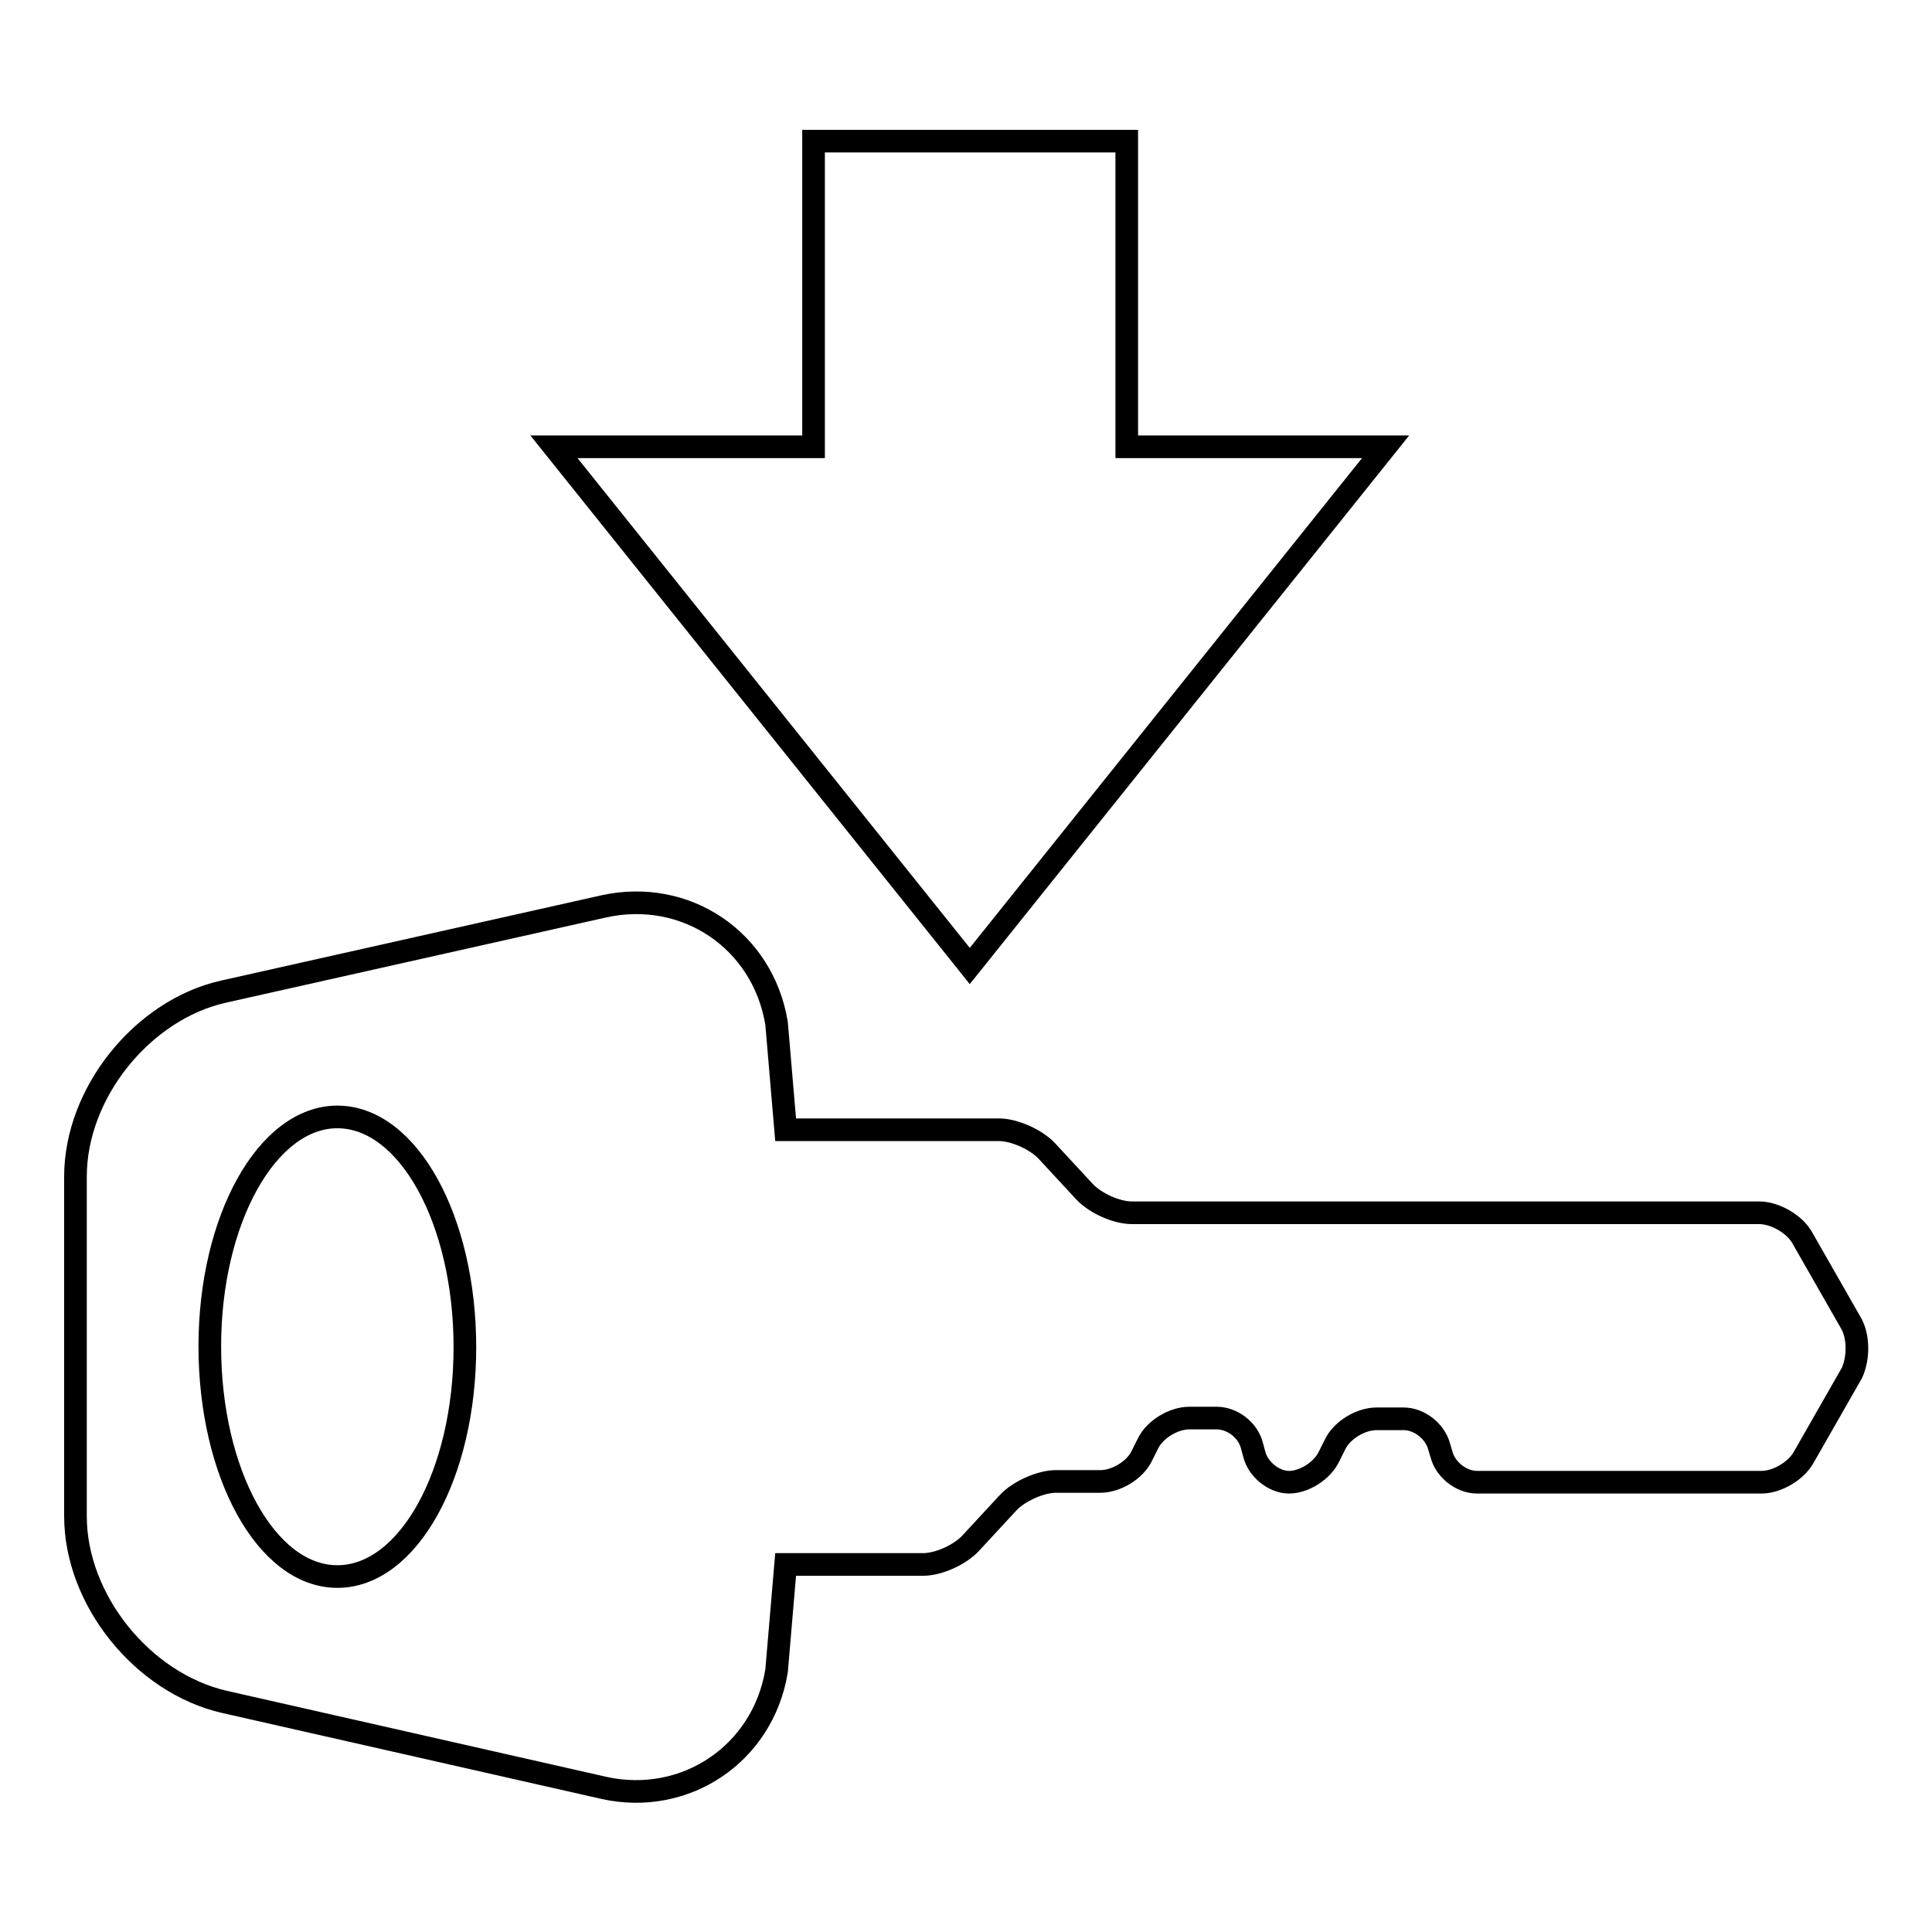 <?xml version="1.0" encoding="utf-8"?>
<!-- Svg Vector Icons : http://www.onlinewebfonts.com/icon -->
<!DOCTYPE svg PUBLIC "-//W3C//DTD SVG 1.1//EN" "http://www.w3.org/Graphics/SVG/1.1/DTD/svg11.dtd">
<svg version="1.1" xmlns="http://www.w3.org/2000/svg" xmlns:xlink="http://www.w3.org/1999/xlink" x="0px" y="0px" viewBox="0 0 256 256" enable-background="new 0 0 256 256" xml:space="preserve">
<g><g><g><g><path stroke-width="3" fill-opacity="0" stroke="#000000"  d="M245.2,175.2l-6.4-11.2c-1-1.8-3.6-3.3-5.7-3.3H150c-2.1,0-4.9-1.3-6.3-2.8l-5-5.4c-1.4-1.5-4.3-2.8-6.3-2.8h-28.3l-1.2-14.1c-1.8-11-12-17.9-22.9-15.5l-50.4,11.3C18.9,133.8,10,144.8,10,155.9v45c0,11.1,8.9,22.1,19.7,24.6L80,236.9c10.8,2.4,21.1-4.5,22.9-15.5l1.2-14.1l0,0h18.2c2.1,0,4.9-1.3,6.3-2.8l5-5.4c1.4-1.5,4.3-2.8,6.3-2.8h5.9c2.1,0,4.6-1.5,5.5-3.4l0.8-1.6c0.9-1.9,3.4-3.4,5.5-3.4h3.6c2.1,0,4.2,1.6,4.7,3.7l0.3,1.1c0.5,2,2.6,3.7,4.6,3.7c2,0,4.4-1.5,5.3-3.4l0.8-1.6c0.9-1.9,3.4-3.4,5.5-3.4h3.6c2.1,0,4.2,1.7,4.7,3.7l0.3,1c0.5,2,2.6,3.7,4.7,3.7h37.7c2.1,0,4.6-1.5,5.6-3.3l6.4-11.2C246.3,179.9,246.3,177,245.2,175.2z M44.7,208.9c-9.4,0-16.9-13.7-16.9-30.5S35.4,148,44.7,148c9.4,0,16.9,13.7,16.9,30.5S54.1,208.9,44.7,208.9z"/><path stroke-width="3" fill-opacity="0" stroke="#000000"  d="M183.6 59.2L149.3 59.2 149.3 18.7 107.8 18.7 107.8 59.2 73.4 59.2 128.5 128 z"/></g></g><g></g><g></g><g></g><g></g><g></g><g></g><g></g><g></g><g></g><g></g><g></g><g></g><g></g><g></g><g></g></g></g>
</svg>